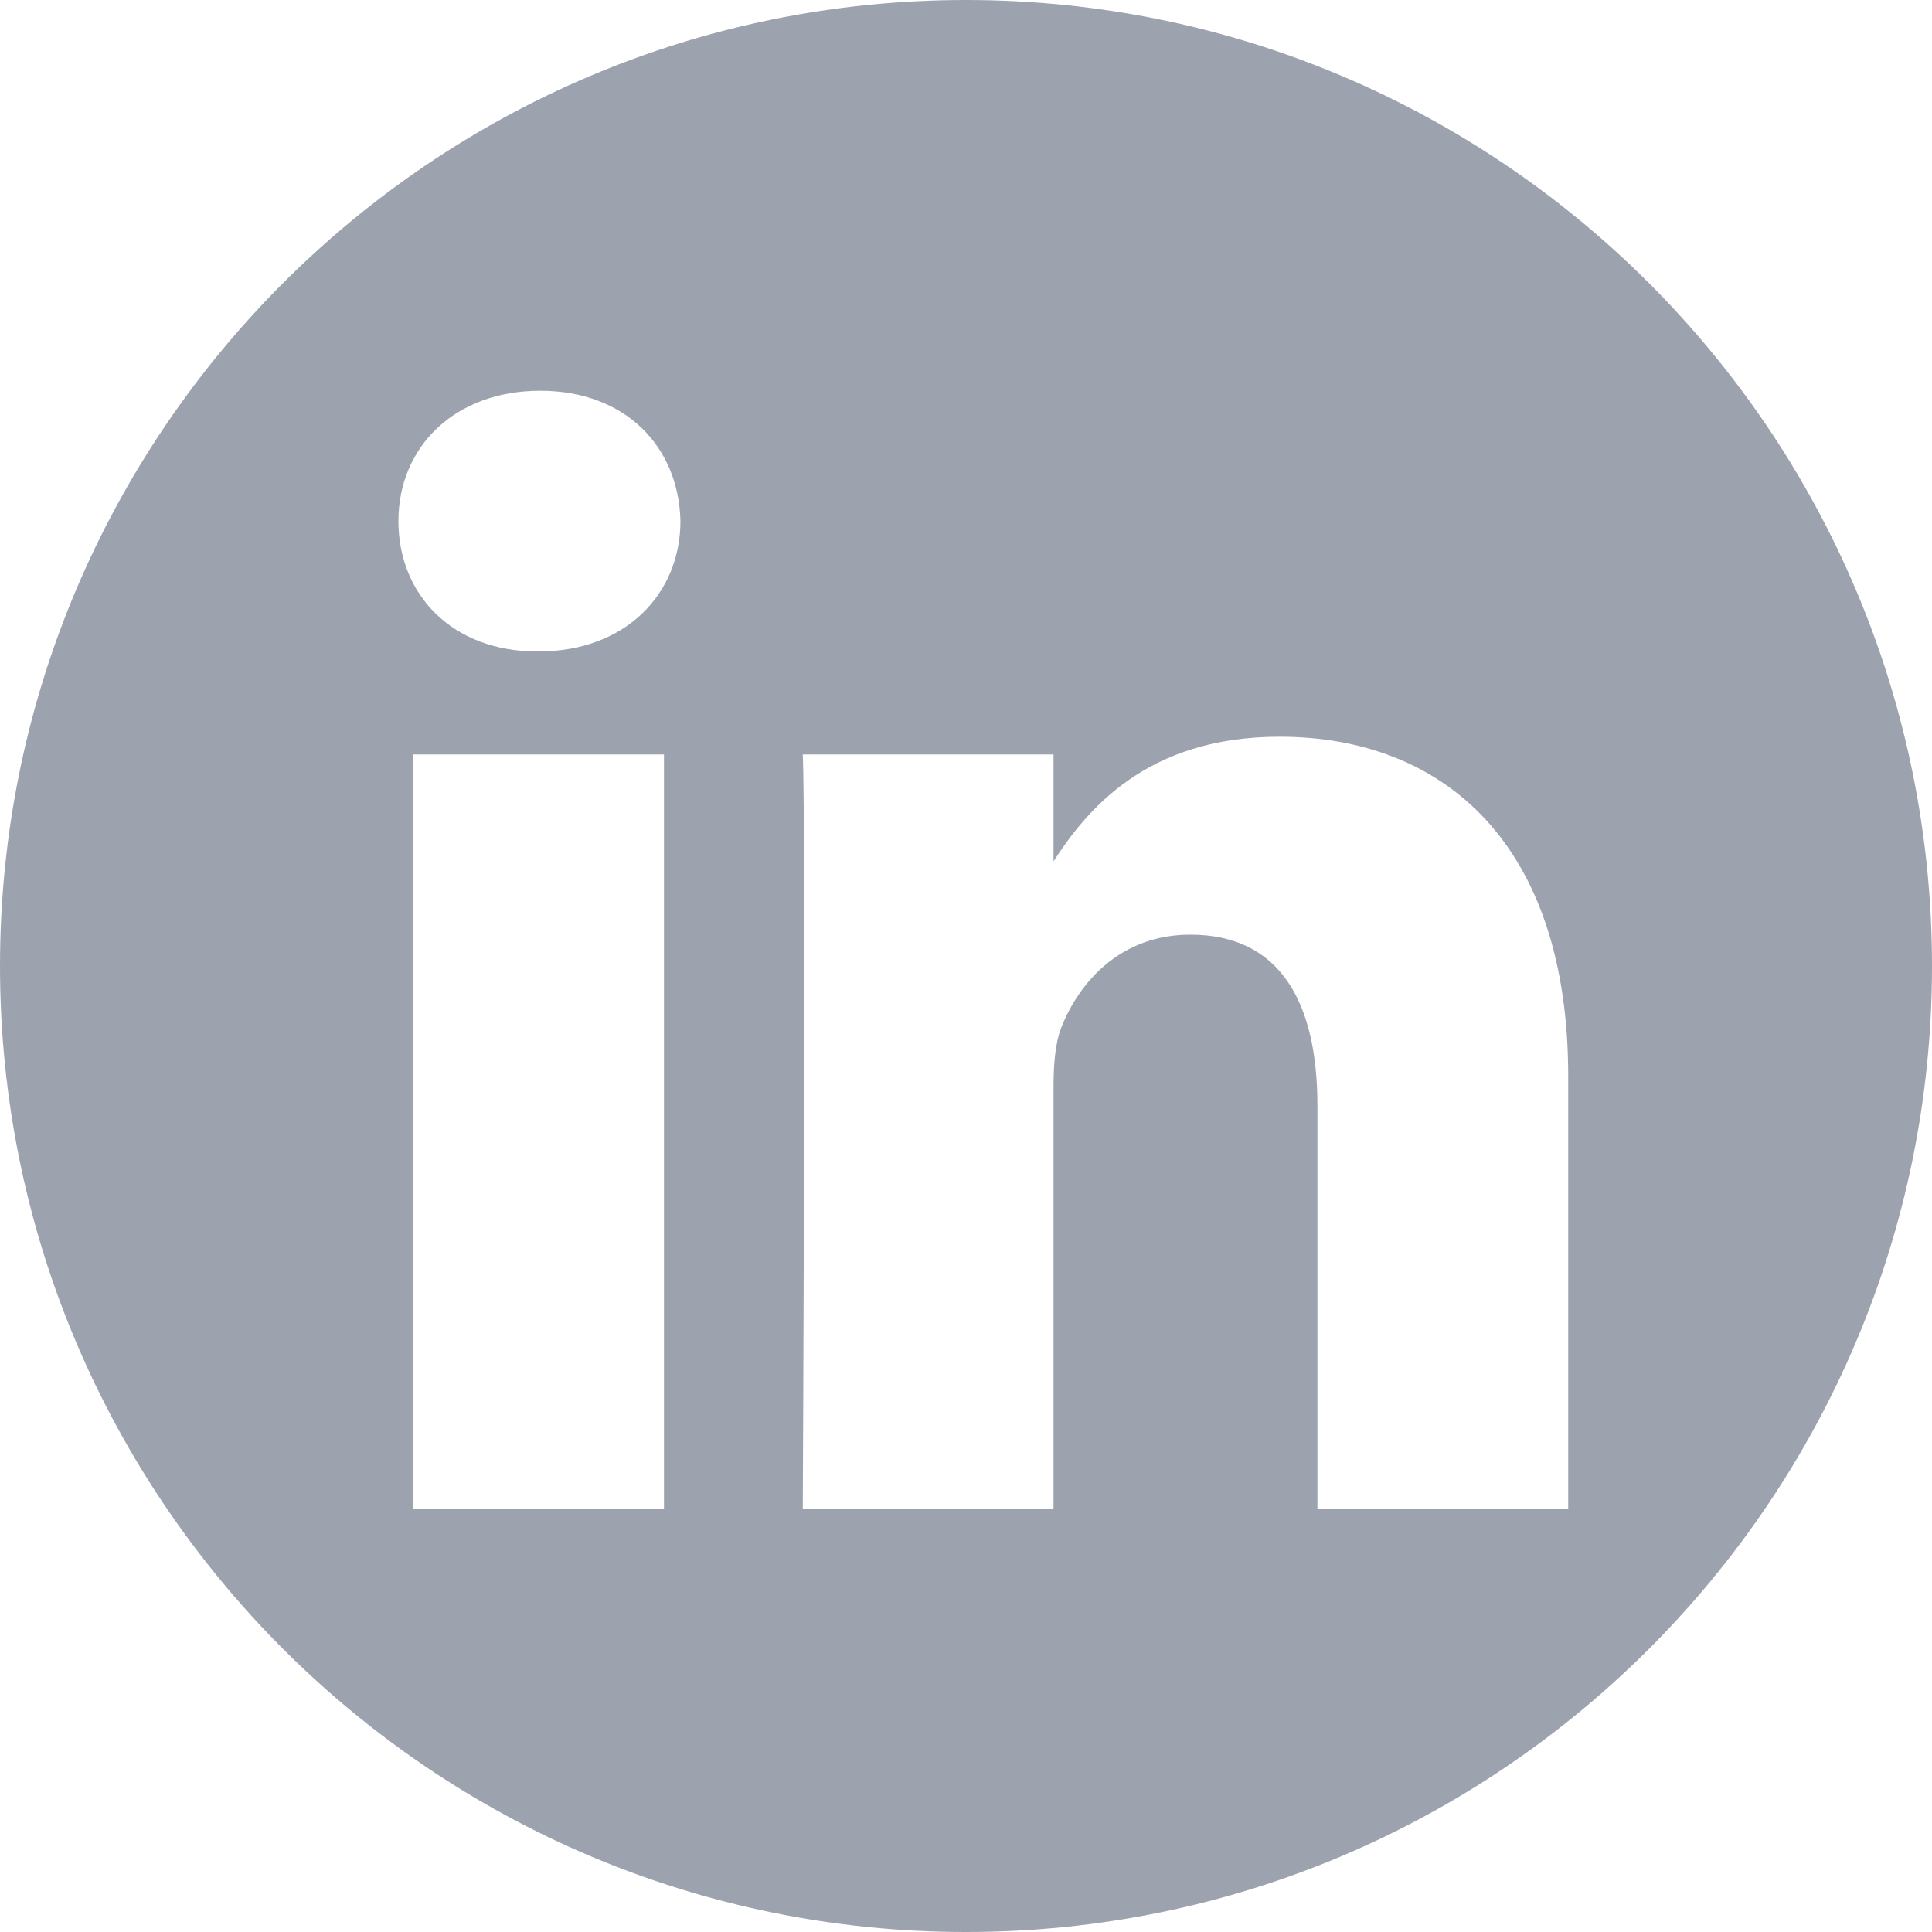<svg width="27" height="27" viewBox="0 0 27 27" fill="none" xmlns="http://www.w3.org/2000/svg">
<path fill-rule="evenodd" clip-rule="evenodd" d="M13.5 0C20.951 0 27 6.049 27 13.5C27 20.951 20.951 27 13.5 27C6.049 27 0 20.951 0 13.5C0 6.049 6.049 0 13.5 0ZM9.279 21.087V10.544H5.774V21.087H9.279ZM21.916 21.087V15.041C21.916 11.803 20.186 10.296 17.881 10.296C16.021 10.296 15.189 11.319 14.723 12.037V10.544H11.219C11.265 11.534 11.219 21.087 11.219 21.087H14.723V15.199C14.723 14.884 14.745 14.569 14.838 14.344C15.091 13.714 15.668 13.062 16.636 13.062C17.904 13.062 18.411 14.03 18.411 15.446V21.087H21.916V21.087ZM7.551 5.461C6.351 5.461 5.568 6.249 5.568 7.282C5.568 8.316 6.327 9.104 7.504 9.104H7.527C8.748 9.104 9.509 8.294 9.509 7.282C9.486 6.249 8.748 5.461 7.55 5.461H7.551Z" fill="#9DA3AE"/>
</svg>
